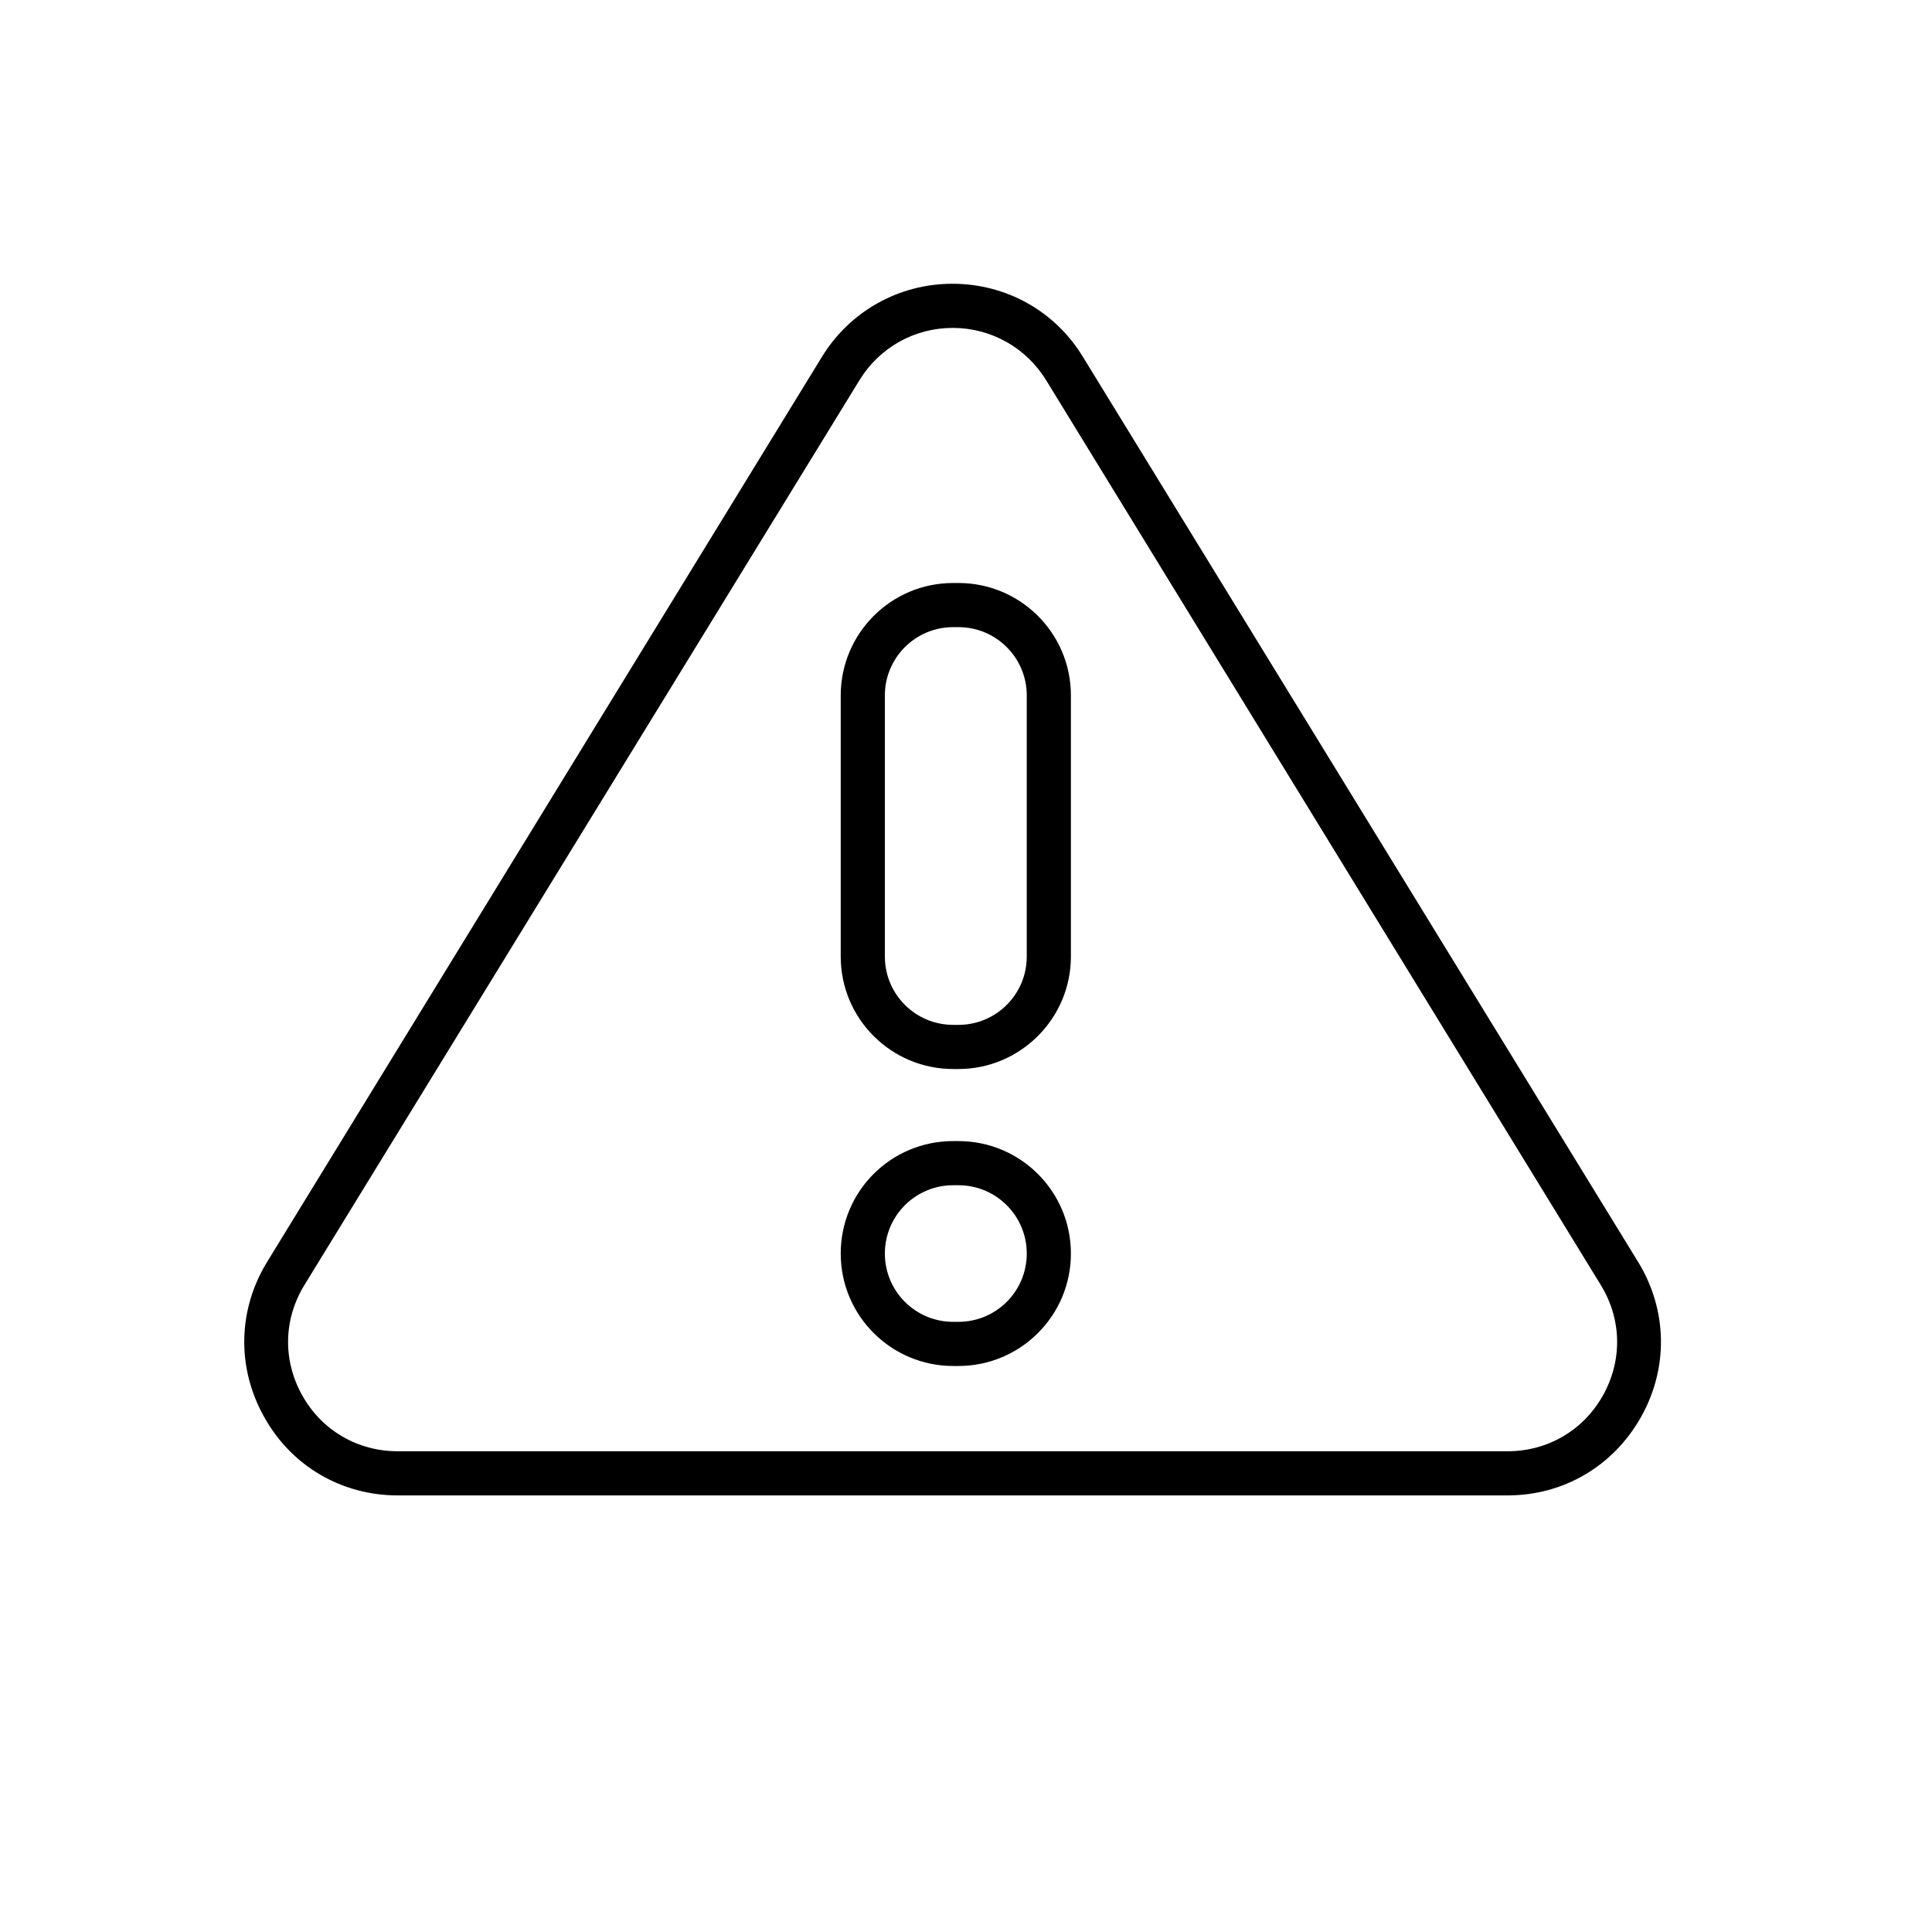 <?xml version="1.0" encoding="utf-8"?>
<!-- Generator: Adobe Illustrator 27.0.1, SVG Export Plug-In . SVG Version: 6.00 Build 0)  -->
<svg version="1.1" id="Layer_1" xmlns="http://www.w3.org/2000/svg" xmlns:xlink="http://www.w3.org/1999/xlink" x="0px" y="0px"
	 viewBox="0 0 512 512" style="enable-background:new 0 0 512 512;" xml:space="preserve">
<g>
	<path d="M399.5,396.3H105.4c-14.9,0-28.2-7.8-35.4-20.8c-7.3-13-7-28.4,0.8-41.1L217.8,94.6c7.4-12.1,20.4-19.4,34.6-19.4
		c14.2,0,27.2,7.2,34.6,19.4l147.1,239.8c7.8,12.7,8.1,28.1,0.8,41.1S414.4,396.3,399.5,396.3z M252.5,86.9
		c-10.2,0-19.4,5.2-24.7,13.8L80.7,340.5c-5.6,9.1-5.8,20-0.6,29.3c5.2,9.3,14.7,14.8,25.3,14.8h294.1c10.6,0,20.1-5.5,25.3-14.8
		c5.2-9.3,5-20.2-0.6-29.3L277.2,100.7C271.9,92.1,262.6,86.9,252.5,86.9z"/>
	<g>
		<path d="M254,283.3h-1.4c-16.4,0-29.8-13.3-29.8-29.8v-69.2c0-16.4,13.3-29.8,29.8-29.8h1.4c16.4,0,29.8,13.3,29.8,29.8v69.2
			C283.8,269.9,270.4,283.3,254,283.3z M252.6,166.2c-10,0-18.1,8.1-18.1,18.1v69.2c0,10,8.1,18.1,18.1,18.1h1.4
			c10,0,18.1-8.1,18.1-18.1v-69.2c0-10-8.1-18.1-18.1-18.1H252.6z"/>
		<path d="M254,362h-1.4c-16.4,0-29.8-13.3-29.8-29.8s13.3-29.8,29.8-29.8h1.4c16.4,0,29.8,13.3,29.8,29.8S270.4,362,254,362z
			 M252.6,314.1c-10,0-18.1,8.1-18.1,18.1c0,10,8.1,18.1,18.1,18.1h1.4c10,0,18.1-8.1,18.1-18.1c0-10-8.1-18.1-18.1-18.1H252.6z"/>
	</g>
</g>
</svg>
